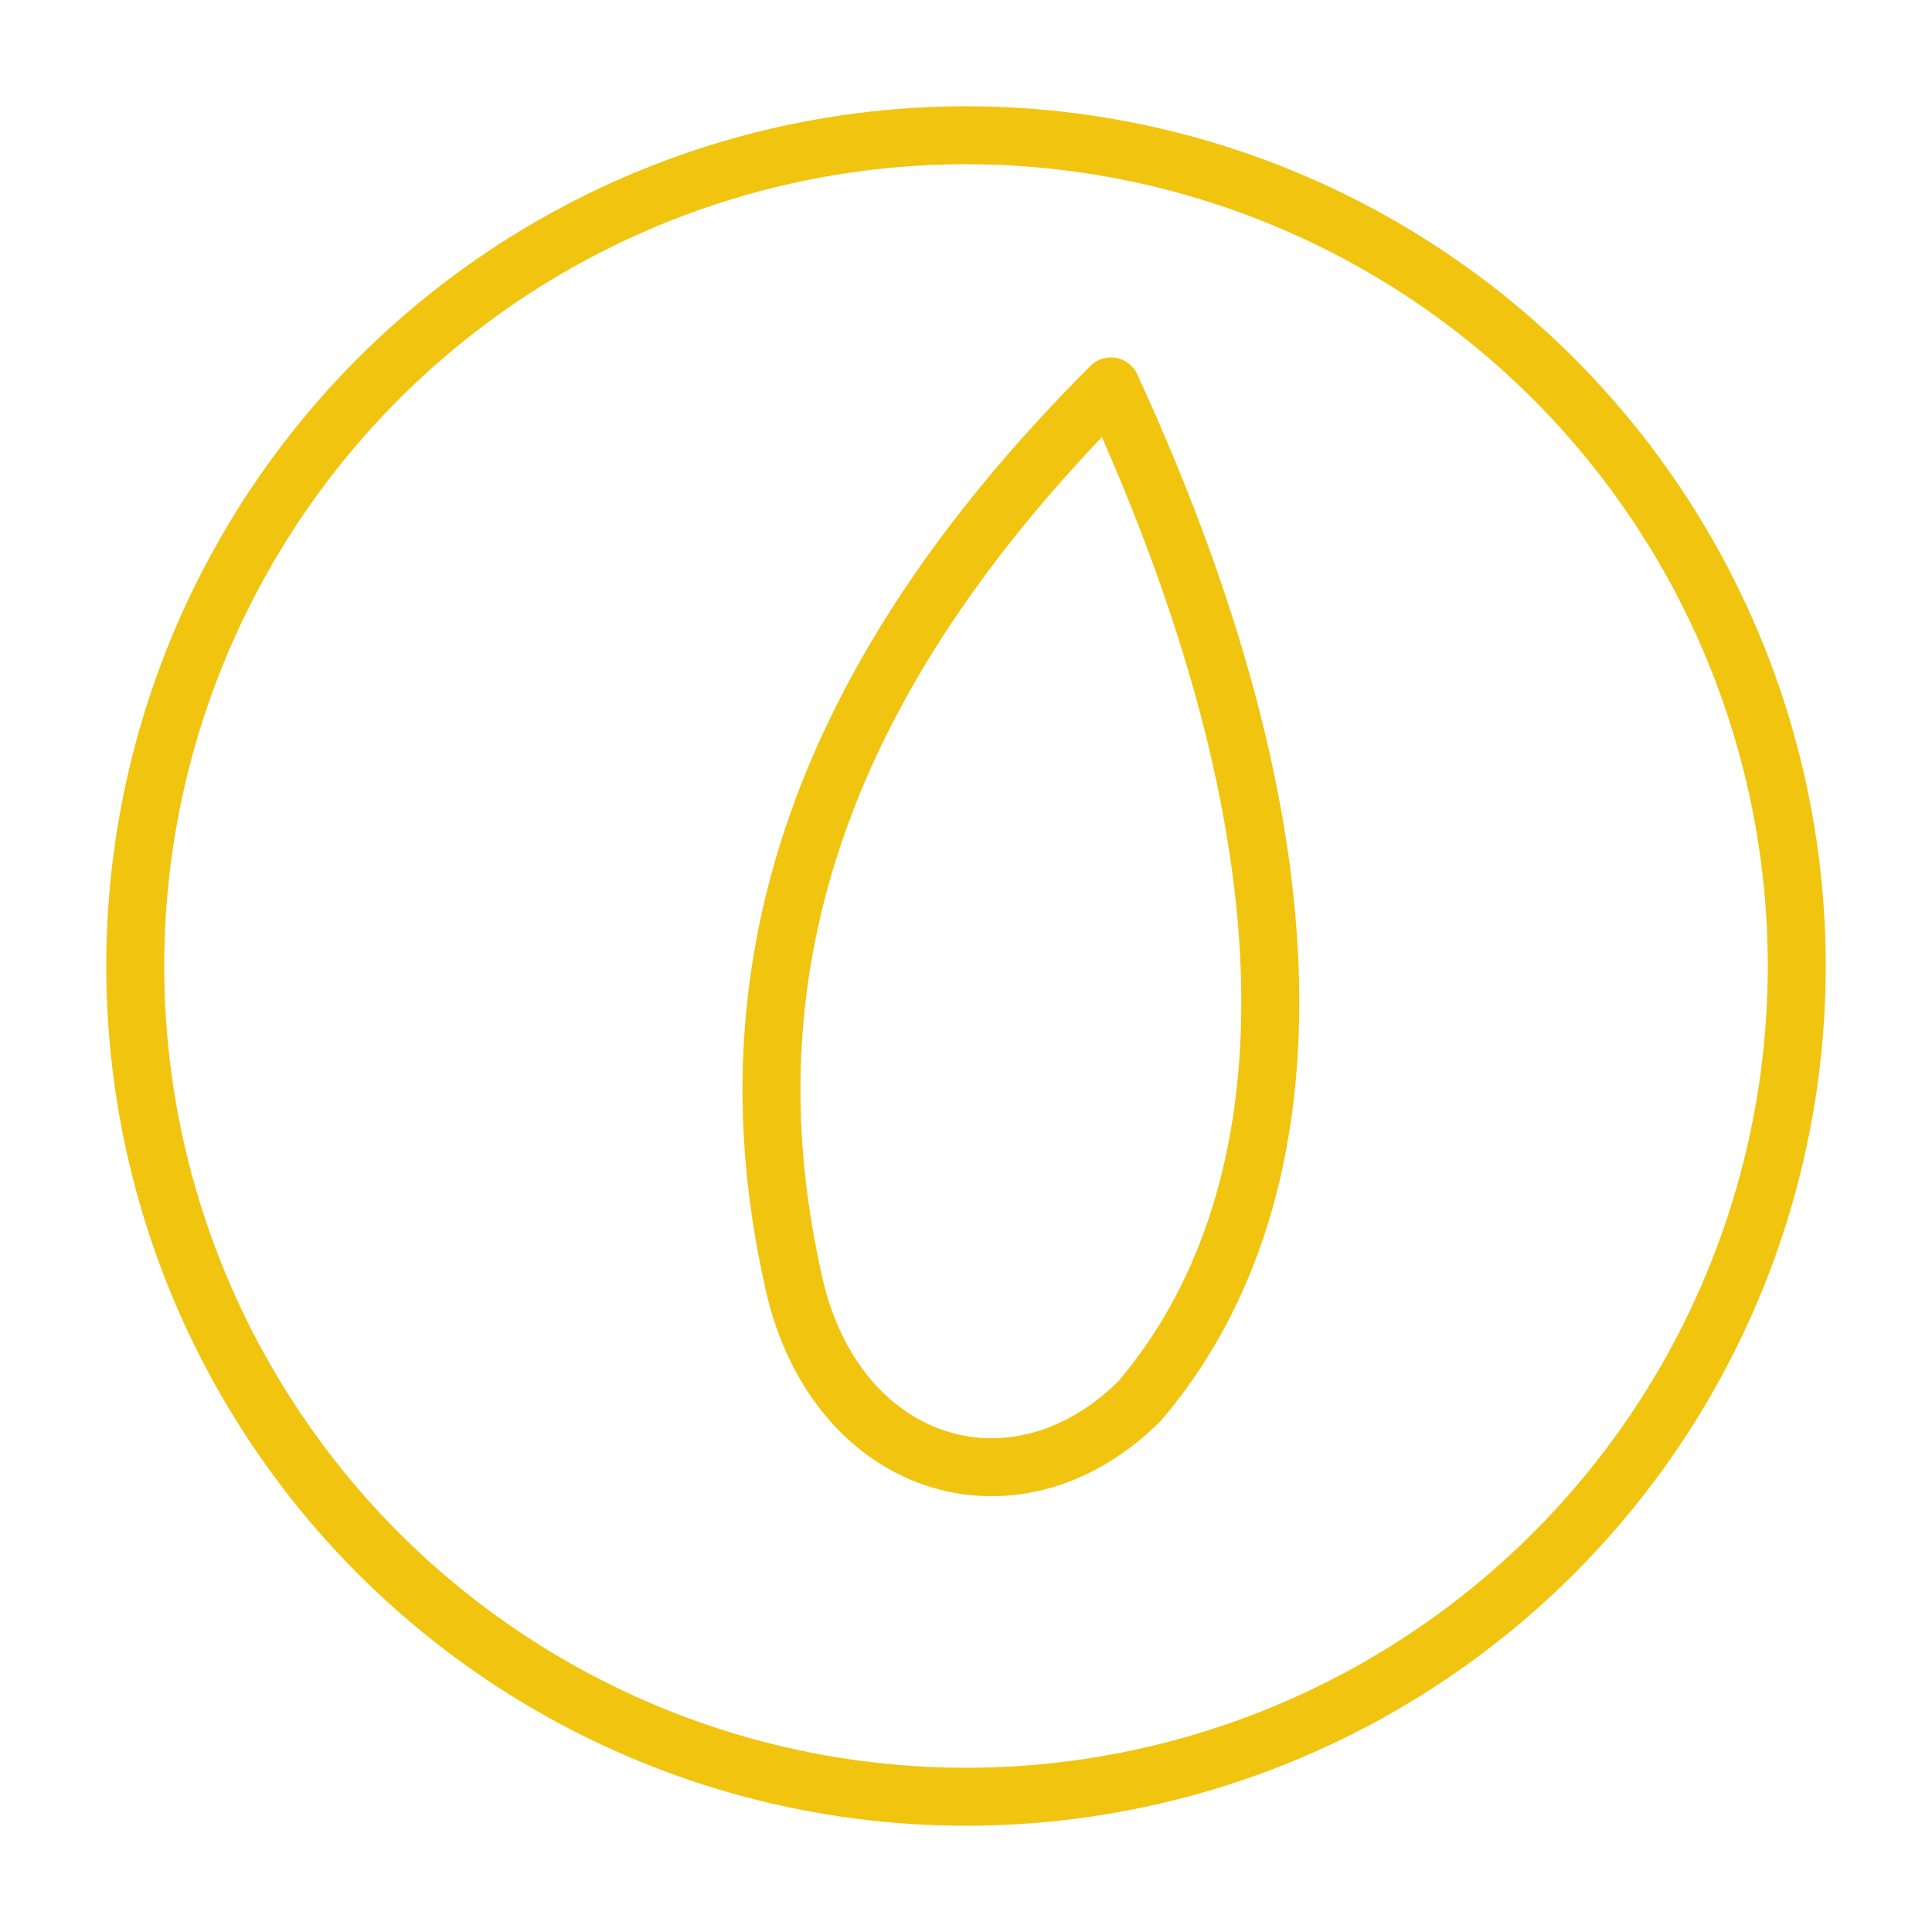 <svg xmlns="http://www.w3.org/2000/svg" viewBox="0 0 200 200" fill="none" stroke="#F1C40F" stroke-width="6">
  <circle cx="100" cy="100" r="86"/>
    <path d="M115 40 C85 70, 75 100, 82 132 C86 152, 105 158, 118 145 C135 125, 138 90, 115 40 Z"
            fill="none" stroke-linejoin="round"/>
            </svg>
